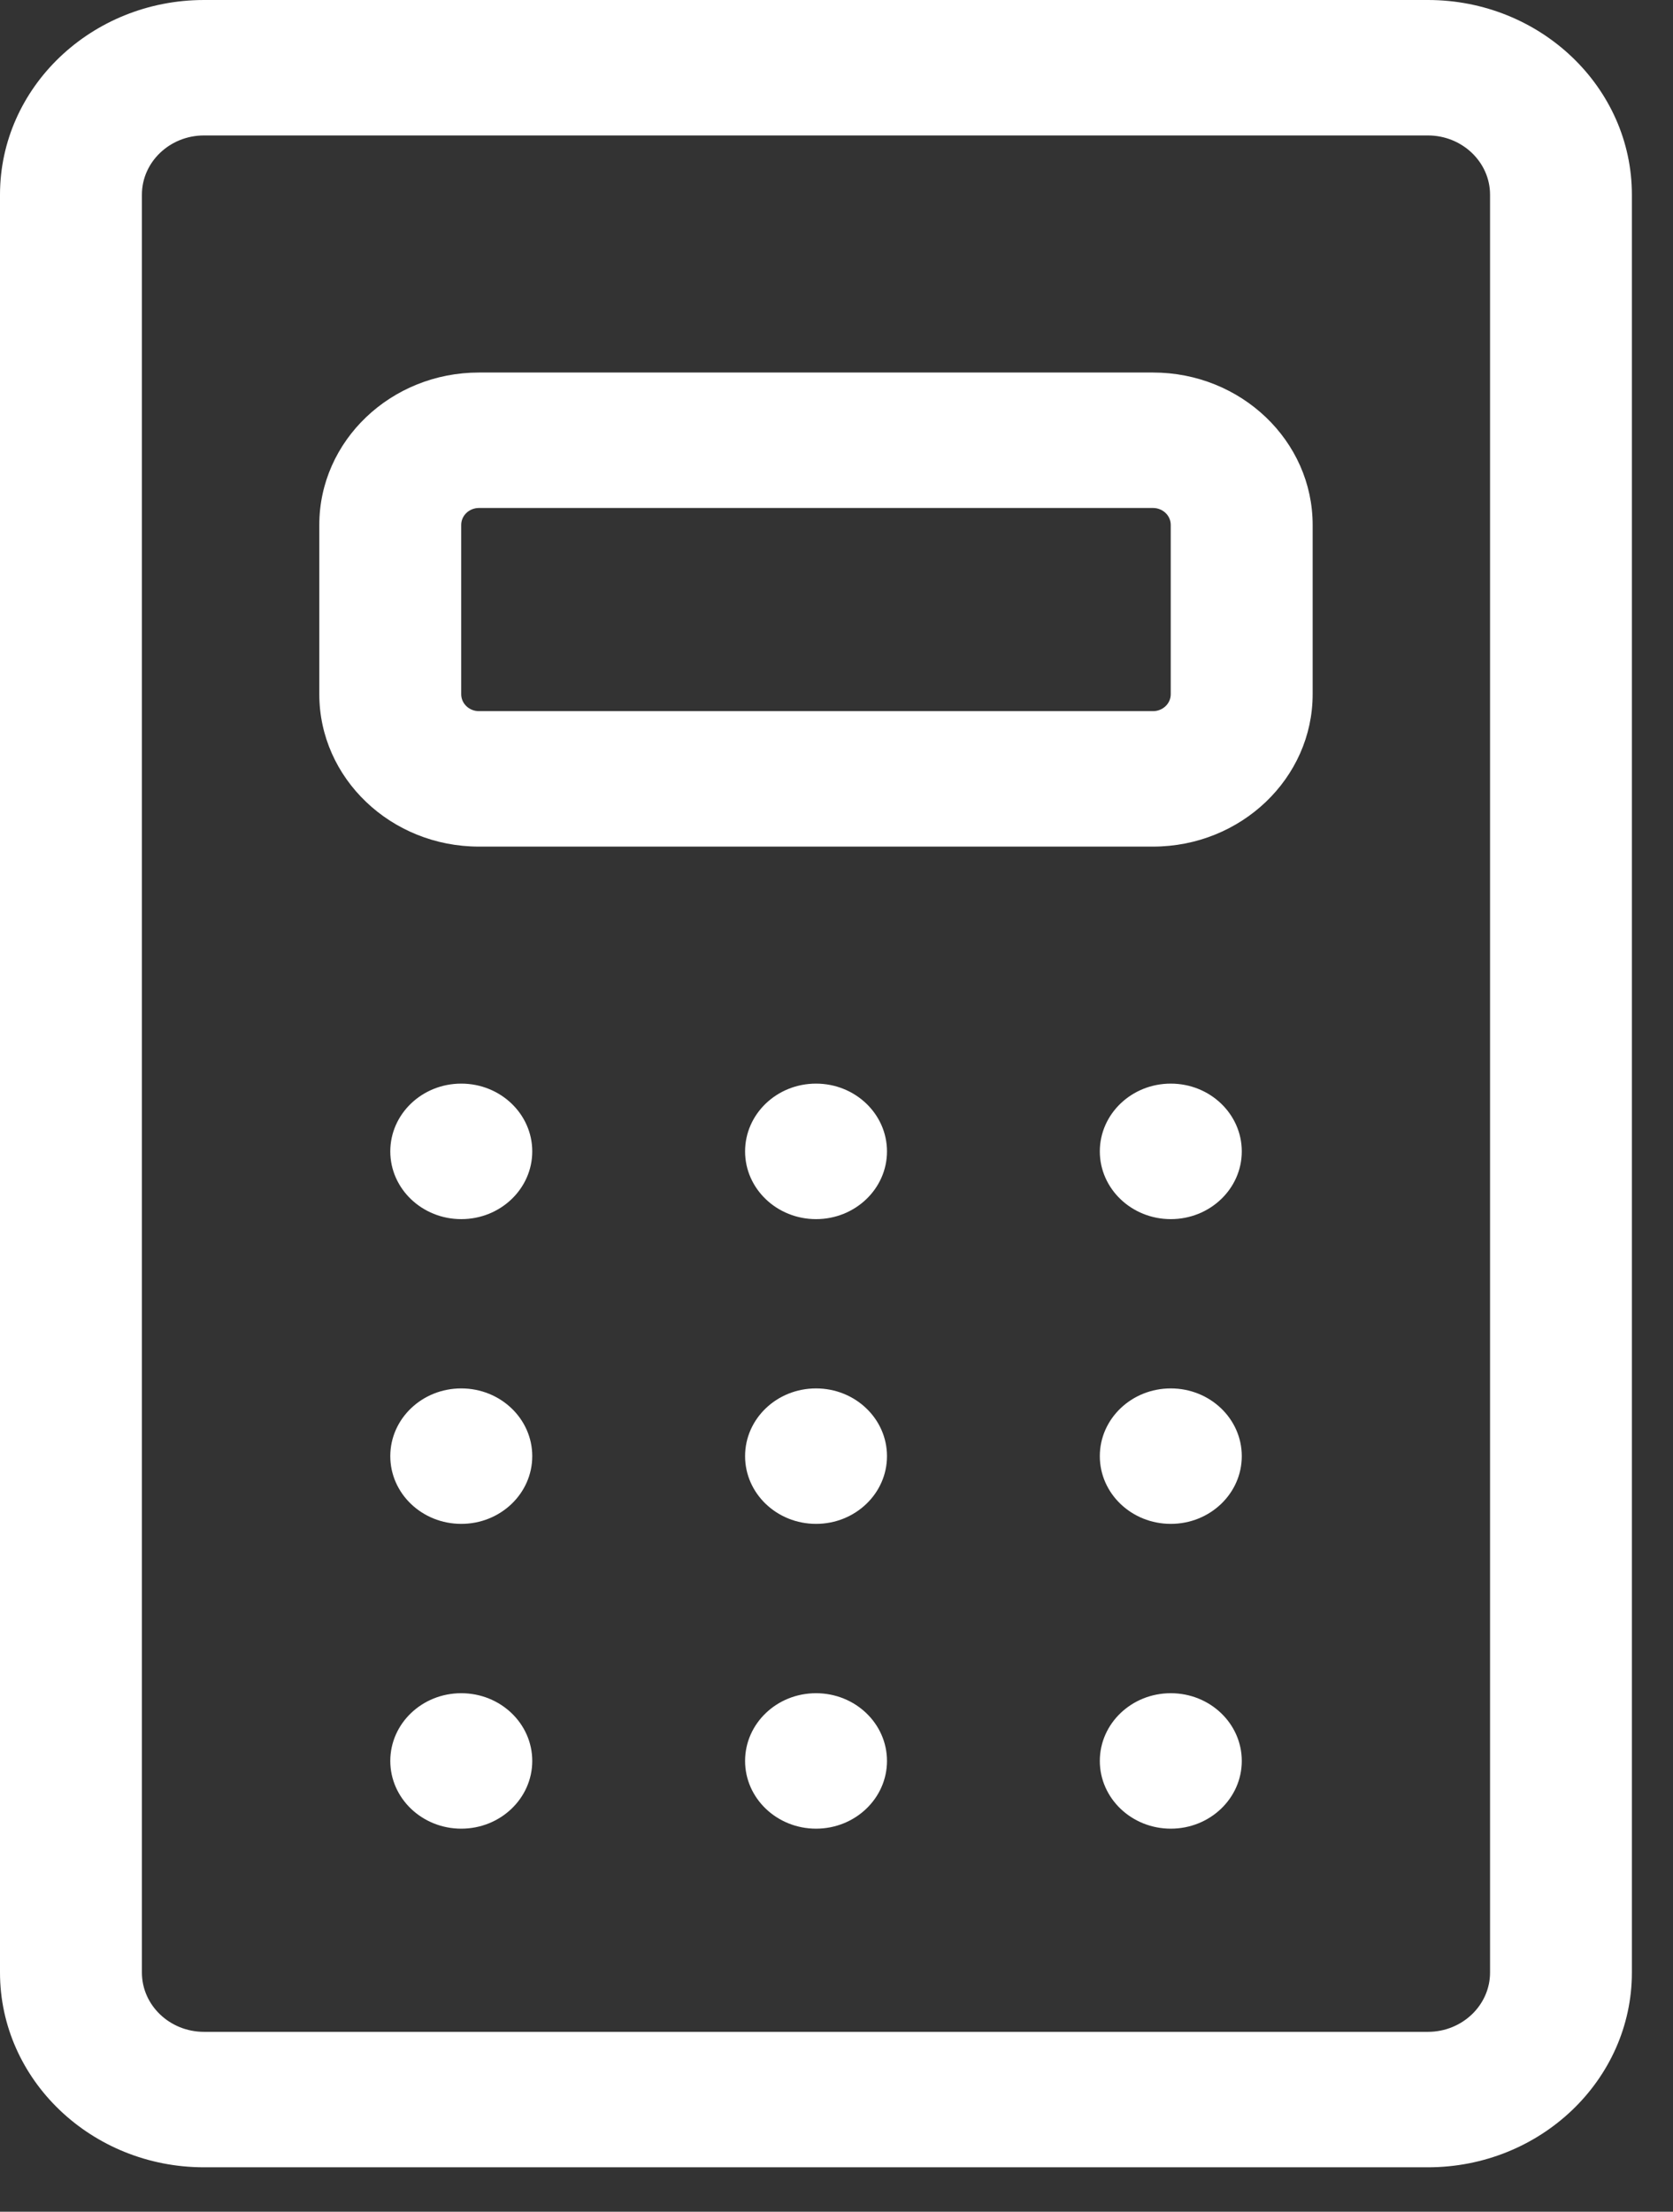 <svg width="28" height="37" viewBox="0 0 28 37" fill="none" xmlns="http://www.w3.org/2000/svg">
<rect x="0" y="0" width="28" height="37" fill="#333333" stroke="none"/>
<path d="M23.898 36.257H3.414C1.532 36.257 0 34.795 0 32.999V3.257C0 1.461 1.532 0 3.414 0H23.898C25.781 0 27.312 1.461 27.312 3.257V32.999C27.312 34.795 25.781 36.257 23.898 36.257ZM3.414 2.266C2.841 2.266 2.375 2.711 2.375 3.257V32.999C2.375 33.546 2.841 33.991 3.414 33.991H23.898C24.471 33.991 24.938 33.546 24.938 32.999V3.257C24.938 2.711 24.471 2.266 23.898 2.266H3.414Z" fill="white"/>
<path d="M19.297 14.163H8.016C6.542 14.163 5.344 13.019 5.344 11.614V8.781C5.344 7.375 6.542 6.232 8.016 6.232H19.297C20.77 6.232 21.969 7.375 21.969 8.781V11.614C21.969 13.019 20.77 14.163 19.297 14.163ZM8.016 8.498C7.852 8.498 7.719 8.625 7.719 8.781V11.614C7.719 11.77 7.852 11.897 8.016 11.897H19.297C19.461 11.897 19.594 11.77 19.594 11.614V8.781C19.594 8.625 19.461 8.498 19.297 8.498H8.016Z" fill="white"/>
<path d="M7.72 20.395C7.064 20.395 6.532 19.887 6.532 19.262C6.532 18.636 7.064 18.128 7.719 18.128H7.72C8.376 18.128 8.908 18.636 8.908 19.262C8.908 19.887 8.376 20.395 7.72 20.395Z" fill="white"/>
<path d="M13.658 20.395C13.002 20.395 12.47 19.887 12.47 19.262C12.47 18.636 13.001 18.128 13.657 18.128H13.658C14.313 18.128 14.845 18.636 14.845 19.262C14.845 19.887 14.313 20.395 13.658 20.395Z" fill="white"/>
<path d="M19.595 20.395C18.939 20.395 18.407 19.887 18.407 19.262C18.407 18.636 18.939 18.128 19.594 18.128H19.595C20.251 18.128 20.783 18.636 20.783 19.262C20.783 19.887 20.251 20.395 19.595 20.395Z" fill="white"/>
<path d="M7.72 25.493C7.064 25.493 6.532 24.986 6.532 24.36C6.532 23.734 7.064 23.227 7.719 23.227H7.72C8.376 23.227 8.908 23.734 8.908 24.36C8.908 24.986 8.376 25.493 7.72 25.493Z" fill="white"/>
<path d="M13.658 25.493C13.002 25.493 12.47 24.986 12.47 24.36C12.47 23.734 13.001 23.227 13.657 23.227H13.658C14.313 23.227 14.845 23.734 14.845 24.36C14.845 24.986 14.313 25.493 13.658 25.493Z" fill="white"/>
<path d="M19.595 25.493C18.939 25.493 18.407 24.986 18.407 24.36C18.407 23.734 18.939 23.227 19.594 23.227H19.595C20.251 23.227 20.783 23.734 20.783 24.36C20.783 24.986 20.251 25.493 19.595 25.493Z" fill="white"/>
<path d="M7.72 30.592C7.064 30.592 6.532 30.084 6.532 29.459C6.532 28.833 7.064 28.326 7.719 28.326H7.72C8.376 28.326 8.908 28.833 8.908 29.459C8.908 30.084 8.376 30.592 7.72 30.592Z" fill="white"/>
<path d="M13.658 30.592C13.002 30.592 12.47 30.084 12.47 29.459C12.47 28.833 13.001 28.326 13.657 28.326H13.658C14.313 28.326 14.845 28.833 14.845 29.459C14.845 30.084 14.313 30.592 13.658 30.592Z" fill="white"/>
<path d="M19.595 30.592C18.939 30.592 18.407 30.084 18.407 29.459C18.407 28.833 18.939 28.326 19.594 28.326H19.595C20.251 28.326 20.783 28.833 20.783 29.459C20.783 30.084 20.251 30.592 19.595 30.592Z" fill="white"/>
</svg>

